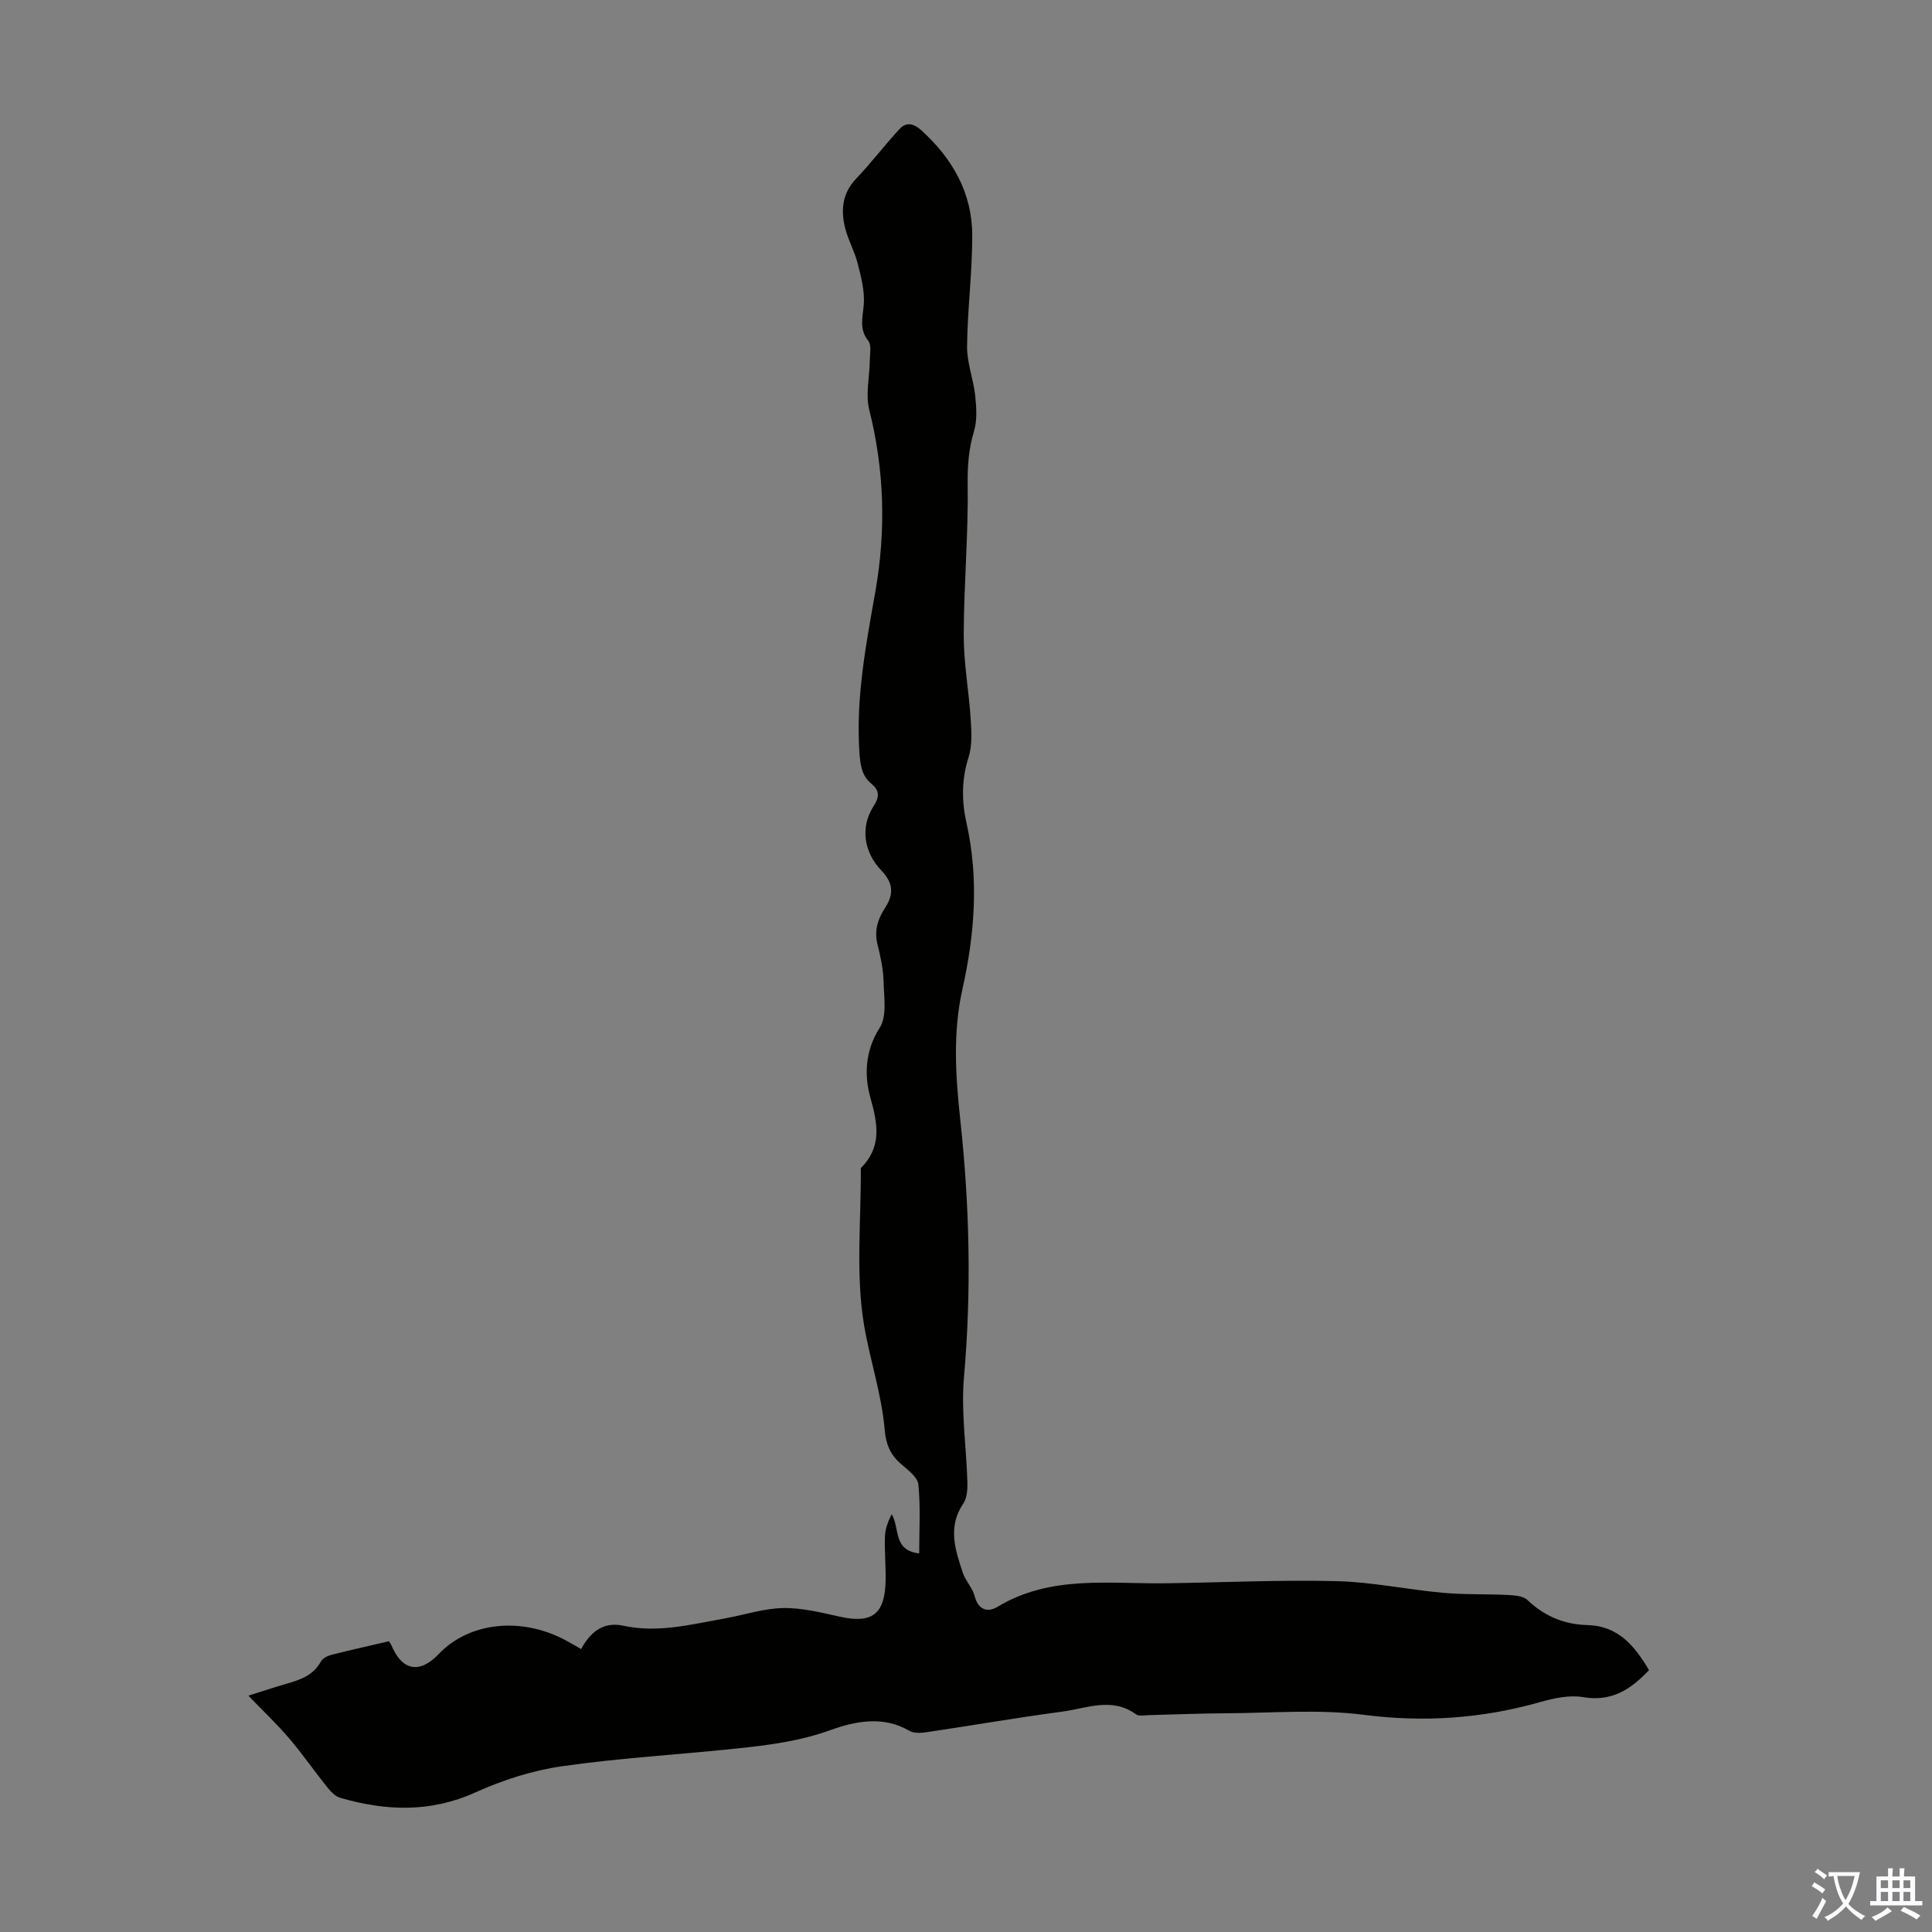 <svg enable-background="new 0 0 400 400" viewBox="0 0 400 400" xmlns="http://www.w3.org/2000/svg"><rect x="0" y="0" width="400" height="400" fill="#808080" stroke="none"/><path d="m51.42 351.07c3.27-1.03 5.6-1.81 7.96-2.49 2.82-.81 5.5-1.72 7.05-4.58.36-.66 1.34-1.17 2.13-1.37 3.89-.99 7.82-1.86 11.97-2.83.17.28.38.53.5.82 2.21 5.3 5.84 5.99 9.78 1.85 6.27-6.58 16.88-7.79 26.09-2.98 1.08.57 2.13 1.2 3.42 1.93 1.88-3.5 4.61-5.73 8.67-4.84 7.15 1.56 14-.24 20.91-1.47 4.07-.72 8.11-2.09 12.19-2.18 3.92-.08 7.91.93 11.8 1.79 6.69 1.48 9.36-.52 9.47-7.59.05-3.02-.25-6.04-.14-9.06.05-1.54.65-3.07 1.39-4.57 1.74 2.88.21 7.49 5.7 8.12 0-4.8.3-9.57-.17-14.26-.15-1.53-2.16-3.03-3.58-4.24-2.19-1.88-3.14-4.11-3.38-6.96-.62-7.46-3.09-14.65-4.3-21.89-1.75-10.55-.58-21.58-.66-32.41 4.36-4.4 3.55-9.05 1.98-14.62-1.26-4.5-1.14-9.66 1.93-14.44 1.55-2.41.88-6.4.8-9.66-.07-2.54-.63-5.11-1.25-7.59-.72-2.86.04-5.25 1.57-7.6 1.91-2.95 1.63-5.21-.81-7.77-3.64-3.81-4.35-8.98-1.56-13.3 1.19-1.84 1.27-3.18-.44-4.59-2.08-1.71-2.33-3.98-2.51-6.57-.75-11.3 1.37-22.29 3.31-33.29 2.22-12.64 1.86-25.1-1.27-37.58-.8-3.18.07-6.76.11-10.16.02-1.4.4-3.23-.32-4.13-1.97-2.5-1.11-4.9-.92-7.58.2-2.78-.57-5.68-1.27-8.44-.62-2.47-1.94-4.77-2.57-7.23-.94-3.72-.67-7.23 2.23-10.29 3.12-3.29 5.89-6.91 8.96-10.26 1.47-1.6 2.99-1.21 4.6.25 6.43 5.85 10.49 12.94 10.5 21.7.02 7.67-.99 15.35-1.07 23.03-.03 3.37 1.31 6.73 1.68 10.14.26 2.45.45 5.13-.25 7.42-1.11 3.69-1.36 7.23-1.3 11.11.14 10.37-.8 20.75-.82 31.13-.01 5.77 1.07 11.54 1.44 17.33.17 2.63.34 5.46-.43 7.89-1.46 4.57-1.46 9.06-.45 13.56 2.6 11.6 1.72 23.07-.84 34.53-2 8.97-1.41 17.99-.43 27.04 1.92 17.72 2.33 35.45.76 53.27-.63 7.18.51 14.5.71 21.76.04 1.46-.08 3.23-.85 4.37-3.29 4.85-1.67 9.62-.08 14.38.56 1.67 1.99 3.07 2.42 4.75.75 2.95 2.72 3.48 4.77 2.24 11.01-6.64 23.13-4.68 34.98-4.86 11.75-.17 23.51-.73 35.24-.44 7.33.18 14.62 1.75 21.95 2.41 4.51.41 9.08.23 13.61.46 1.33.07 3.03.21 3.89 1.02 3.51 3.35 7.63 5.08 12.38 5.2 6.52.17 9.85 4.36 12.81 9.33-3.85 4.1-7.84 6.59-13.67 5.59-2.82-.48-6.01.22-8.85 1.02-12.01 3.41-23.99 4.25-36.49 2.65-9.45-1.22-19.18-.36-28.78-.32-5.26.02-10.51.26-15.77.38-.89.02-2.04.28-2.64-.16-4.97-3.63-10.16-1.26-15.2-.58-9.42 1.26-18.79 2.88-28.2 4.28-1.16.17-2.62.25-3.55-.3-5.41-3.2-11.33-1.94-16.24-.17-6.47 2.34-12.97 3.16-19.6 3.85-12.02 1.26-24.11 1.95-36.06 3.66-6.12.88-12.26 2.85-17.91 5.41-9.34 4.23-18.57 3.86-28.01 1.13-.99-.29-1.92-1.23-2.61-2.09-2.69-3.35-5.14-6.9-7.92-10.17-2.51-2.96-5.35-5.63-8.49-8.89z" fill="#010100"/><g fill="#fbfafc"><path d="m377.9 391.2c-.2.3-.4.5-.6.8-.7-.6-1.4-1-2.2-1.5.2-.3.4-.5.5-.8.6.4 1.4.8 2.3 1.5zm-1.8 6.1c-.2-.2-.5-.4-.9-.6.4-.6.8-1.2 1.2-1.9s.7-1.3.9-1.9c.3.3.5.5.8.7-.7 1.3-1.4 2.6-2 3.7zm2.2-9c-.3.3-.5.5-.6.8-.6-.6-1.3-1.1-2-1.5.3-.3.5-.5.6-.7.6.5 1.3.9 2 1.4zm.3.2v-.9h2 4.5c-.3 1.3-.6 2.5-1 3.6s-.9 2.1-1.4 3c.4.5 1 1 1.6 1.4s1.2.8 1.9 1.1c-.3.2-.5.4-.8.8-.4-.3-1-.7-1.6-1.2s-1.2-1.1-1.6-1.6c-.5.6-1.1 1.1-1.7 1.6s-1.4.9-2.1 1.4c-.1-.3-.3-.5-.7-.8.6-.2 1.2-.5 1.9-1s1.4-1.1 2-1.8c-.5-.8-.9-1.6-1.2-2.5s-.6-2-.8-3.2c-.4.1-.7.1-1 .1zm2.5 2.7c.3 1 .7 1.7 1 2.2.3-.5.6-1.1 1-2s.6-1.9.9-3h-3.2-.4c.1.9.3 1.8.7 2.8z"/><path d="m396.5 388.5v1.5 3.6h1.5v.9c-.4 0-1 0-1.7 0h-7.9c-.5 0-.9 0-1.2 0v-.9h1.3v-3.5c0-.7 0-1.2 0-1.6h2.4c0-.8 0-1.4 0-1.7h1c0 .3-.1.8-.1 1.7h1.5c0-.8 0-1.4 0-1.7h1c0 .3-.1.9-.1 1.7zm-8.2 9.2c-.2-.3-.5-.5-.8-.8.8-.3 1.4-.6 1.9-.9s1-.7 1.4-1.1c.3.3.6.5.9.8-1.6 1-2.8 1.6-3.4 2zm2.6-6.8v-1.6h-1.5v1.6zm0 2.7v-1.9h-1.5v1.9zm2.4-2.7v-1.6h-1.5v1.6zm0 2.7v-1.9h-1.5v1.9zm.2 2 .7-.8c.4.2.9.5 1.6.8s1.3.7 1.8 1c-.3.3-.5.5-.8.8-.4-.3-1.5-1-3.3-1.8zm2-4.7v-1.6h-1.4v1.6zm0 2.7v-1.9h-1.4v1.9z"/></g></svg>